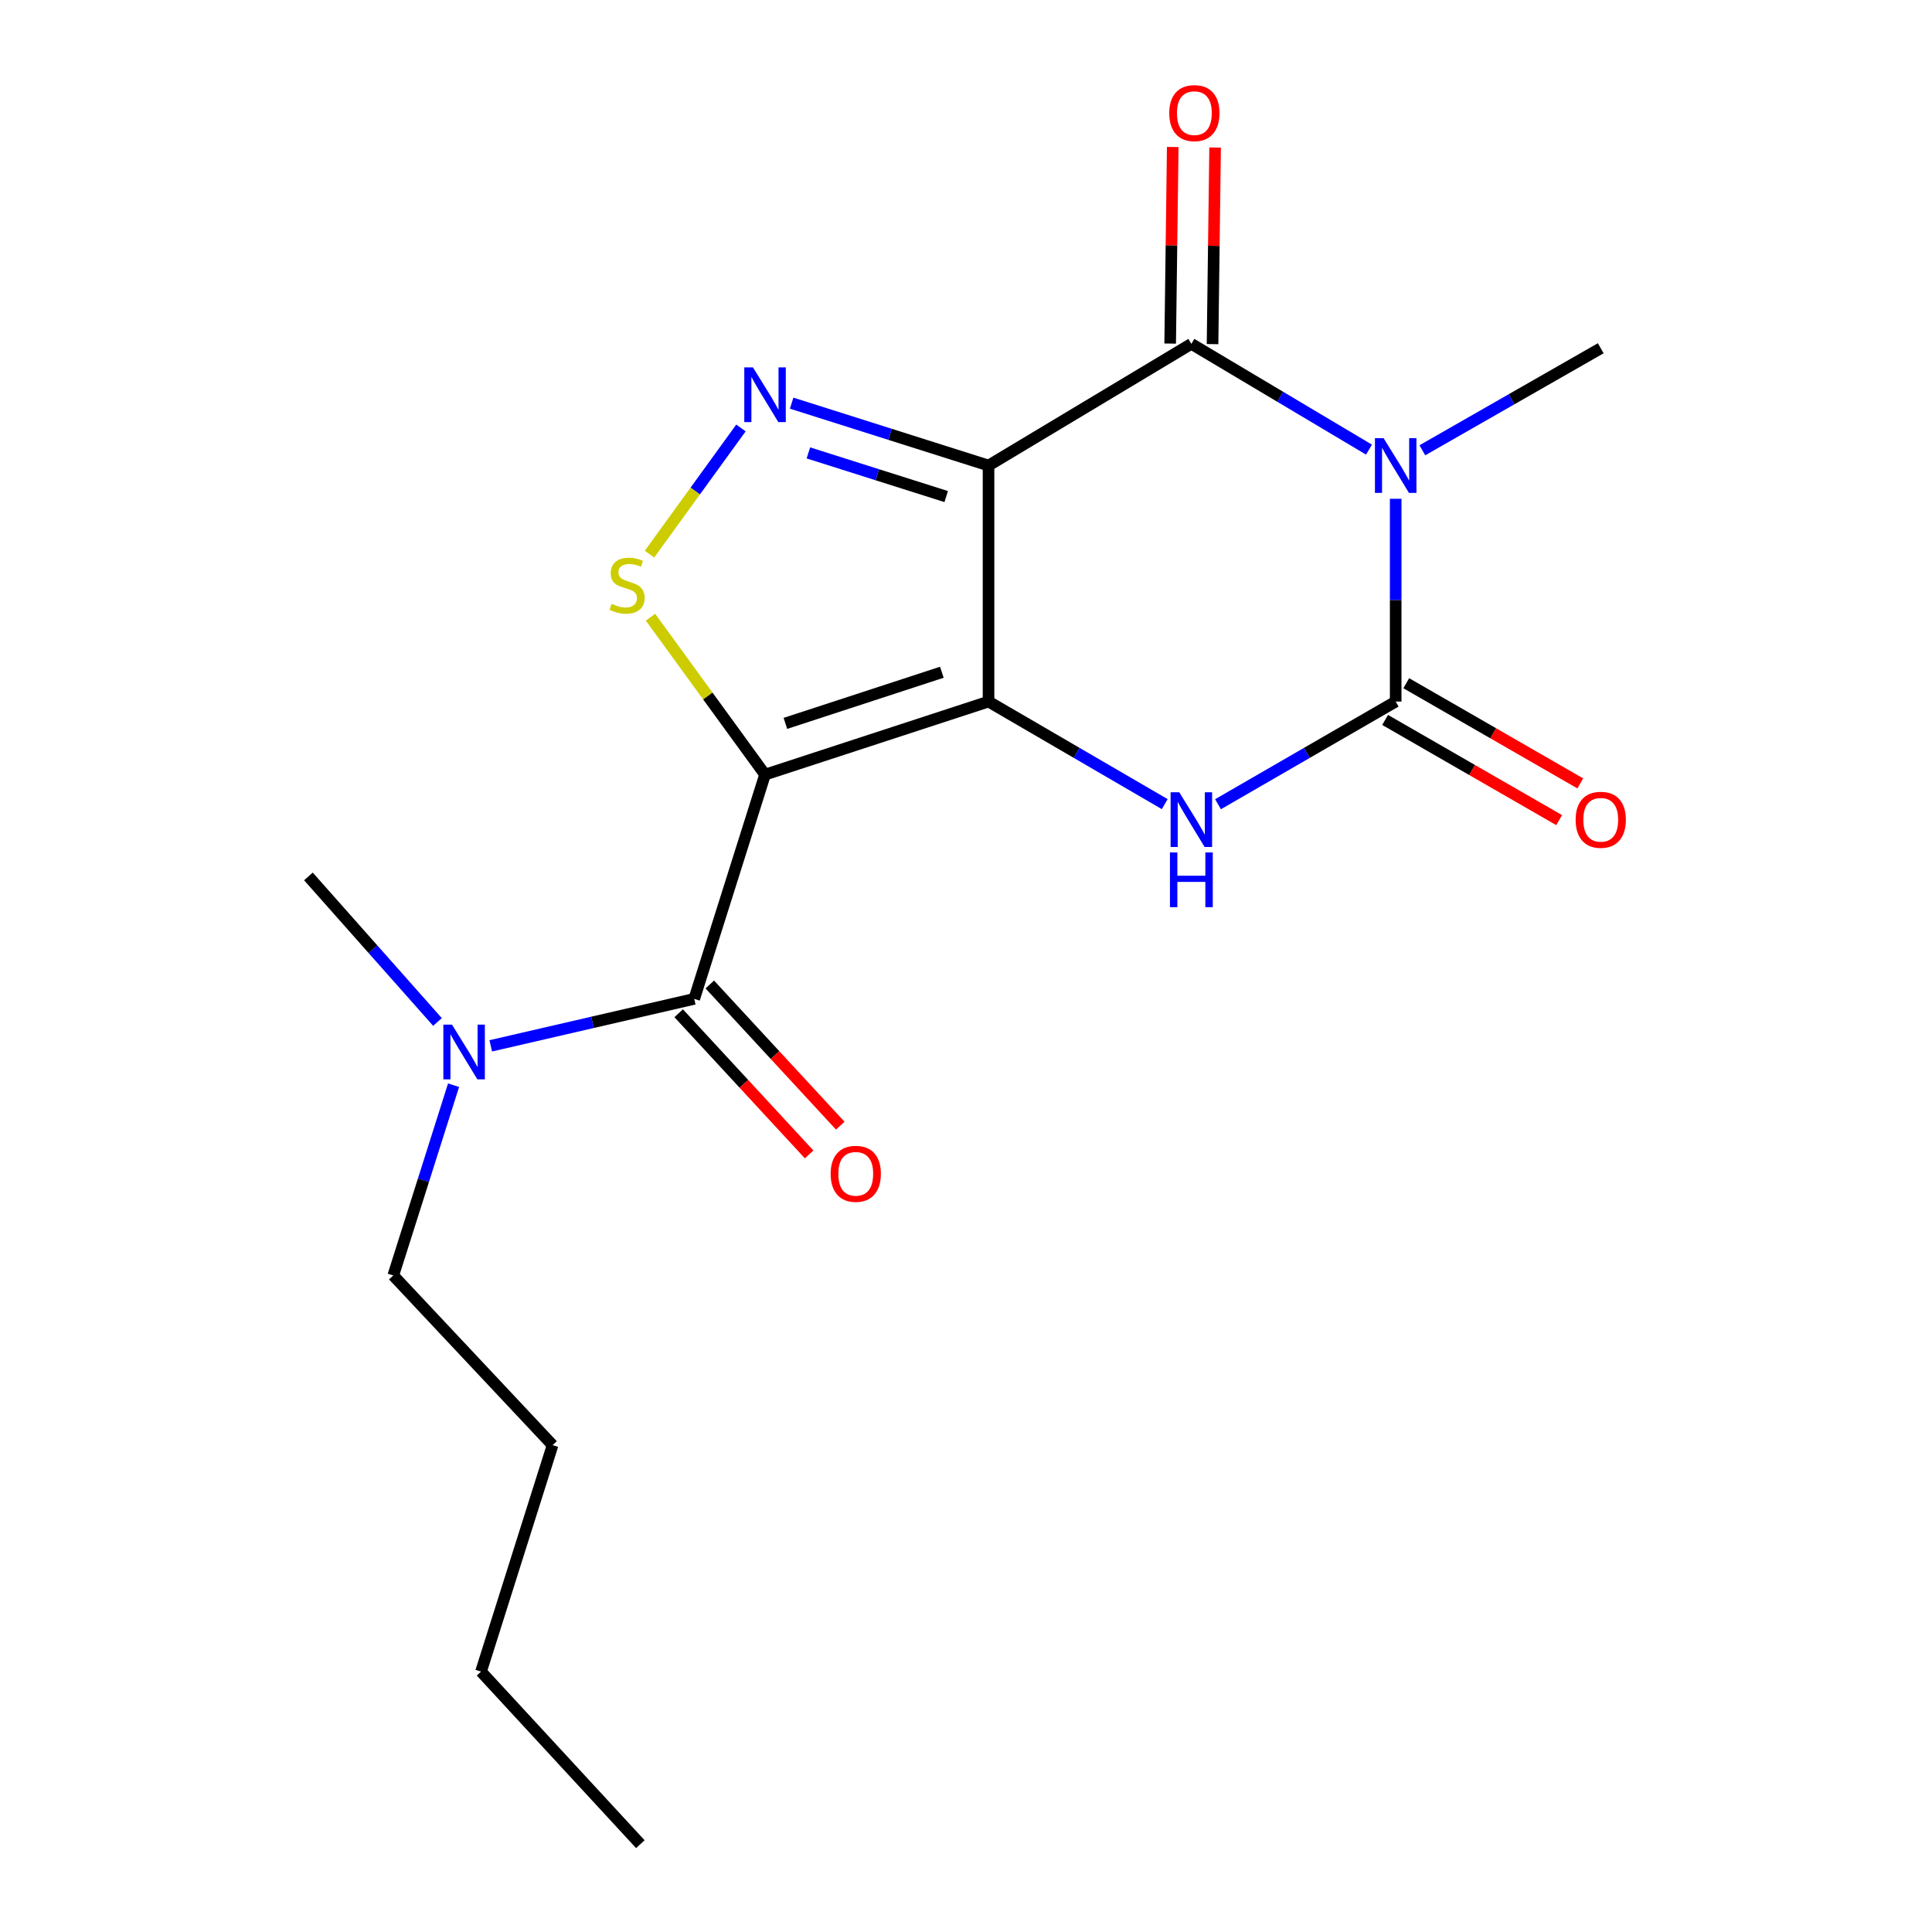 <?xml version='1.0' encoding='iso-8859-1'?>
<svg version='1.1' baseProfile='full'
              xmlns='http://www.w3.org/2000/svg'
                      xmlns:rdkit='http://www.rdkit.org/xml'
                      xmlns:xlink='http://www.w3.org/1999/xlink'
                  xml:space='preserve'
width='1000px' height='1000px' viewBox='0 0 1000 1000'>
<!-- END OF HEADER -->
<rect style='opacity:1.0;fill:#FFFFFF;stroke:none' width='1000' height='1000' x='0' y='0'> </rect>
<path class='bond-0' d='M 511.662,363.132 L 511.662,240.958' style='fill:none;fill-rule:evenodd;stroke:#000000;stroke-width:6px;stroke-linecap:butt;stroke-linejoin:miter;stroke-opacity:1' />
<path class='bond-1' d='M 511.662,363.132 L 395.982,400.941' style='fill:none;fill-rule:evenodd;stroke:#000000;stroke-width:6px;stroke-linecap:butt;stroke-linejoin:miter;stroke-opacity:1' />
<path class='bond-1' d='M 487.497,347.957 L 406.521,374.423' style='fill:none;fill-rule:evenodd;stroke:#000000;stroke-width:6px;stroke-linecap:butt;stroke-linejoin:miter;stroke-opacity:1' />
<path class='bond-5' d='M 511.662,363.132 L 557.265,389.676' style='fill:none;fill-rule:evenodd;stroke:#000000;stroke-width:6px;stroke-linecap:butt;stroke-linejoin:miter;stroke-opacity:1' />
<path class='bond-5' d='M 557.265,389.676 L 602.867,416.219' style='fill:none;fill-rule:evenodd;stroke:#0000FF;stroke-width:6px;stroke-linecap:butt;stroke-linejoin:miter;stroke-opacity:1' />
<path class='bond-3' d='M 511.662,240.958 L 616.644,177.976' style='fill:none;fill-rule:evenodd;stroke:#000000;stroke-width:6px;stroke-linecap:butt;stroke-linejoin:miter;stroke-opacity:1' />
<path class='bond-6' d='M 511.662,240.958 L 460.709,224.814' style='fill:none;fill-rule:evenodd;stroke:#000000;stroke-width:6px;stroke-linecap:butt;stroke-linejoin:miter;stroke-opacity:1' />
<path class='bond-6' d='M 460.709,224.814 L 409.756,208.671' style='fill:none;fill-rule:evenodd;stroke:#0000FF;stroke-width:6px;stroke-linecap:butt;stroke-linejoin:miter;stroke-opacity:1' />
<path class='bond-6' d='M 489.752,257.023 L 454.085,245.722' style='fill:none;fill-rule:evenodd;stroke:#000000;stroke-width:6px;stroke-linecap:butt;stroke-linejoin:miter;stroke-opacity:1' />
<path class='bond-6' d='M 454.085,245.722 L 418.418,234.422' style='fill:none;fill-rule:evenodd;stroke:#0000FF;stroke-width:6px;stroke-linecap:butt;stroke-linejoin:miter;stroke-opacity:1' />
<path class='bond-7' d='M 395.982,400.941 L 366.338,360.203' style='fill:none;fill-rule:evenodd;stroke:#000000;stroke-width:6px;stroke-linecap:butt;stroke-linejoin:miter;stroke-opacity:1' />
<path class='bond-7' d='M 366.338,360.203 L 336.695,319.466' style='fill:none;fill-rule:evenodd;stroke:#CCCC00;stroke-width:6px;stroke-linecap:butt;stroke-linejoin:miter;stroke-opacity:1' />
<path class='bond-8' d='M 395.982,400.941 L 359.331,517.011' style='fill:none;fill-rule:evenodd;stroke:#000000;stroke-width:6px;stroke-linecap:butt;stroke-linejoin:miter;stroke-opacity:1' />
<path class='bond-2' d='M 722.406,258.172 L 722.406,310.652' style='fill:none;fill-rule:evenodd;stroke:#0000FF;stroke-width:6px;stroke-linecap:butt;stroke-linejoin:miter;stroke-opacity:1' />
<path class='bond-2' d='M 722.406,310.652 L 722.406,363.132' style='fill:none;fill-rule:evenodd;stroke:#000000;stroke-width:6px;stroke-linecap:butt;stroke-linejoin:miter;stroke-opacity:1' />
<path class='bond-13' d='M 736.203,233.067 L 782.374,206.661' style='fill:none;fill-rule:evenodd;stroke:#0000FF;stroke-width:6px;stroke-linecap:butt;stroke-linejoin:miter;stroke-opacity:1' />
<path class='bond-13' d='M 782.374,206.661 L 828.546,180.255' style='fill:none;fill-rule:evenodd;stroke:#000000;stroke-width:6px;stroke-linecap:butt;stroke-linejoin:miter;stroke-opacity:1' />
<path class='bond-20' d='M 708.589,232.73 L 662.616,205.353' style='fill:none;fill-rule:evenodd;stroke:#0000FF;stroke-width:6px;stroke-linecap:butt;stroke-linejoin:miter;stroke-opacity:1' />
<path class='bond-20' d='M 662.616,205.353 L 616.644,177.976' style='fill:none;fill-rule:evenodd;stroke:#000000;stroke-width:6px;stroke-linecap:butt;stroke-linejoin:miter;stroke-opacity:1' />
<path class='bond-11' d='M 627.609,178.119 L 628.273,127.24' style='fill:none;fill-rule:evenodd;stroke:#000000;stroke-width:6px;stroke-linecap:butt;stroke-linejoin:miter;stroke-opacity:1' />
<path class='bond-11' d='M 628.273,127.24 L 628.937,76.361' style='fill:none;fill-rule:evenodd;stroke:#FF0000;stroke-width:6px;stroke-linecap:butt;stroke-linejoin:miter;stroke-opacity:1' />
<path class='bond-11' d='M 605.679,177.833 L 606.343,126.954' style='fill:none;fill-rule:evenodd;stroke:#000000;stroke-width:6px;stroke-linecap:butt;stroke-linejoin:miter;stroke-opacity:1' />
<path class='bond-11' d='M 606.343,126.954 L 607.007,76.075' style='fill:none;fill-rule:evenodd;stroke:#FF0000;stroke-width:6px;stroke-linecap:butt;stroke-linejoin:miter;stroke-opacity:1' />
<path class='bond-4' d='M 722.406,363.132 L 676.422,389.7' style='fill:none;fill-rule:evenodd;stroke:#000000;stroke-width:6px;stroke-linecap:butt;stroke-linejoin:miter;stroke-opacity:1' />
<path class='bond-4' d='M 676.422,389.7 L 630.438,416.268' style='fill:none;fill-rule:evenodd;stroke:#0000FF;stroke-width:6px;stroke-linecap:butt;stroke-linejoin:miter;stroke-opacity:1' />
<path class='bond-10' d='M 716.935,372.636 L 761.974,398.565' style='fill:none;fill-rule:evenodd;stroke:#000000;stroke-width:6px;stroke-linecap:butt;stroke-linejoin:miter;stroke-opacity:1' />
<path class='bond-10' d='M 761.974,398.565 L 807.012,424.494' style='fill:none;fill-rule:evenodd;stroke:#FF0000;stroke-width:6px;stroke-linecap:butt;stroke-linejoin:miter;stroke-opacity:1' />
<path class='bond-10' d='M 727.877,353.629 L 772.916,379.558' style='fill:none;fill-rule:evenodd;stroke:#000000;stroke-width:6px;stroke-linecap:butt;stroke-linejoin:miter;stroke-opacity:1' />
<path class='bond-10' d='M 772.916,379.558 L 817.955,405.487' style='fill:none;fill-rule:evenodd;stroke:#FF0000;stroke-width:6px;stroke-linecap:butt;stroke-linejoin:miter;stroke-opacity:1' />
<path class='bond-19' d='M 383.514,221.509 L 359.843,254.168' style='fill:none;fill-rule:evenodd;stroke:#0000FF;stroke-width:6px;stroke-linecap:butt;stroke-linejoin:miter;stroke-opacity:1' />
<path class='bond-19' d='M 359.843,254.168 L 336.171,286.827' style='fill:none;fill-rule:evenodd;stroke:#CCCC00;stroke-width:6px;stroke-linecap:butt;stroke-linejoin:miter;stroke-opacity:1' />
<path class='bond-9' d='M 359.331,517.011 L 306.671,529.169' style='fill:none;fill-rule:evenodd;stroke:#000000;stroke-width:6px;stroke-linecap:butt;stroke-linejoin:miter;stroke-opacity:1' />
<path class='bond-9' d='M 306.671,529.169 L 254.011,541.326' style='fill:none;fill-rule:evenodd;stroke:#0000FF;stroke-width:6px;stroke-linecap:butt;stroke-linejoin:miter;stroke-opacity:1' />
<path class='bond-12' d='M 351.278,524.454 L 385.043,560.989' style='fill:none;fill-rule:evenodd;stroke:#000000;stroke-width:6px;stroke-linecap:butt;stroke-linejoin:miter;stroke-opacity:1' />
<path class='bond-12' d='M 385.043,560.989 L 418.808,597.525' style='fill:none;fill-rule:evenodd;stroke:#FF0000;stroke-width:6px;stroke-linecap:butt;stroke-linejoin:miter;stroke-opacity:1' />
<path class='bond-12' d='M 367.385,509.568 L 401.15,546.104' style='fill:none;fill-rule:evenodd;stroke:#000000;stroke-width:6px;stroke-linecap:butt;stroke-linejoin:miter;stroke-opacity:1' />
<path class='bond-12' d='M 401.15,546.104 L 434.915,582.639' style='fill:none;fill-rule:evenodd;stroke:#FF0000;stroke-width:6px;stroke-linecap:butt;stroke-linejoin:miter;stroke-opacity:1' />
<path class='bond-14' d='M 234.765,561.705 L 219.158,610.942' style='fill:none;fill-rule:evenodd;stroke:#0000FF;stroke-width:6px;stroke-linecap:butt;stroke-linejoin:miter;stroke-opacity:1' />
<path class='bond-14' d='M 219.158,610.942 L 203.552,660.179' style='fill:none;fill-rule:evenodd;stroke:#000000;stroke-width:6px;stroke-linecap:butt;stroke-linejoin:miter;stroke-opacity:1' />
<path class='bond-15' d='M 226.439,528.975 L 193.039,491.307' style='fill:none;fill-rule:evenodd;stroke:#0000FF;stroke-width:6px;stroke-linecap:butt;stroke-linejoin:miter;stroke-opacity:1' />
<path class='bond-15' d='M 193.039,491.307 L 159.639,453.639' style='fill:none;fill-rule:evenodd;stroke:#000000;stroke-width:6px;stroke-linecap:butt;stroke-linejoin:miter;stroke-opacity:1' />
<path class='bond-16' d='M 203.552,660.179 L 286.017,748.005' style='fill:none;fill-rule:evenodd;stroke:#000000;stroke-width:6px;stroke-linecap:butt;stroke-linejoin:miter;stroke-opacity:1' />
<path class='bond-17' d='M 286.017,748.005 L 248.976,865.221' style='fill:none;fill-rule:evenodd;stroke:#000000;stroke-width:6px;stroke-linecap:butt;stroke-linejoin:miter;stroke-opacity:1' />
<path class='bond-18' d='M 248.976,865.221 L 331.441,954.545' style='fill:none;fill-rule:evenodd;stroke:#000000;stroke-width:6px;stroke-linecap:butt;stroke-linejoin:miter;stroke-opacity:1' />
<path  class='atom-3' d='M 716.146 226.798
L 725.426 241.798
Q 726.346 243.278, 727.826 245.958
Q 729.306 248.638, 729.386 248.798
L 729.386 226.798
L 733.146 226.798
L 733.146 255.118
L 729.266 255.118
L 719.306 238.718
Q 718.146 236.798, 716.906 234.598
Q 715.706 232.398, 715.346 231.718
L 715.346 255.118
L 711.666 255.118
L 711.666 226.798
L 716.146 226.798
' fill='#0000FF'/>
<path  class='atom-6' d='M 610.384 410.078
L 619.664 425.078
Q 620.584 426.558, 622.064 429.238
Q 623.544 431.918, 623.624 432.078
L 623.624 410.078
L 627.384 410.078
L 627.384 438.398
L 623.504 438.398
L 613.544 421.998
Q 612.384 420.078, 611.144 417.878
Q 609.944 415.678, 609.584 414.998
L 609.584 438.398
L 605.904 438.398
L 605.904 410.078
L 610.384 410.078
' fill='#0000FF'/>
<path  class='atom-6' d='M 605.564 441.23
L 609.404 441.23
L 609.404 453.27
L 623.884 453.27
L 623.884 441.23
L 627.724 441.23
L 627.724 469.55
L 623.884 469.55
L 623.884 456.47
L 609.404 456.47
L 609.404 469.55
L 605.564 469.55
L 605.564 441.23
' fill='#0000FF'/>
<path  class='atom-7' d='M 389.722 190.147
L 399.002 205.147
Q 399.922 206.627, 401.402 209.307
Q 402.882 211.987, 402.962 212.147
L 402.962 190.147
L 406.722 190.147
L 406.722 218.467
L 402.842 218.467
L 392.882 202.067
Q 391.722 200.147, 390.482 197.947
Q 389.282 195.747, 388.922 195.067
L 388.922 218.467
L 385.242 218.467
L 385.242 190.147
L 389.722 190.147
' fill='#0000FF'/>
<path  class='atom-8' d='M 316.581 312.539
Q 316.901 312.659, 318.221 313.219
Q 319.541 313.779, 320.981 314.139
Q 322.461 314.459, 323.901 314.459
Q 326.581 314.459, 328.141 313.179
Q 329.701 311.859, 329.701 309.579
Q 329.701 308.019, 328.901 307.059
Q 328.141 306.099, 326.941 305.579
Q 325.741 305.059, 323.741 304.459
Q 321.221 303.699, 319.701 302.979
Q 318.221 302.259, 317.141 300.739
Q 316.101 299.219, 316.101 296.659
Q 316.101 293.099, 318.501 290.899
Q 320.941 288.699, 325.741 288.699
Q 329.021 288.699, 332.741 290.259
L 331.821 293.339
Q 328.421 291.939, 325.861 291.939
Q 323.101 291.939, 321.581 293.099
Q 320.061 294.219, 320.101 296.179
Q 320.101 297.699, 320.861 298.619
Q 321.661 299.539, 322.781 300.059
Q 323.941 300.579, 325.861 301.179
Q 328.421 301.979, 329.941 302.779
Q 331.461 303.579, 332.541 305.219
Q 333.661 306.819, 333.661 309.579
Q 333.661 313.499, 331.021 315.619
Q 328.421 317.699, 324.061 317.699
Q 321.541 317.699, 319.621 317.139
Q 317.741 316.619, 315.501 315.699
L 316.581 312.539
' fill='#CCCC00'/>
<path  class='atom-10' d='M 233.955 530.351
L 243.235 545.351
Q 244.155 546.831, 245.635 549.511
Q 247.115 552.191, 247.195 552.351
L 247.195 530.351
L 250.955 530.351
L 250.955 558.671
L 247.075 558.671
L 237.115 542.271
Q 235.955 540.351, 234.715 538.151
Q 233.515 535.951, 233.155 535.271
L 233.155 558.671
L 229.475 558.671
L 229.475 530.351
L 233.955 530.351
' fill='#0000FF'/>
<path  class='atom-11' d='M 815.546 424.318
Q 815.546 417.518, 818.906 413.718
Q 822.266 409.918, 828.546 409.918
Q 834.826 409.918, 838.186 413.718
Q 841.546 417.518, 841.546 424.318
Q 841.546 431.198, 838.146 435.118
Q 834.746 438.998, 828.546 438.998
Q 822.306 438.998, 818.906 435.118
Q 815.546 431.238, 815.546 424.318
M 828.546 435.798
Q 832.866 435.798, 835.186 432.918
Q 837.546 429.998, 837.546 424.318
Q 837.546 418.758, 835.186 415.958
Q 832.866 413.118, 828.546 413.118
Q 824.226 413.118, 821.866 415.918
Q 819.546 418.718, 819.546 424.318
Q 819.546 430.038, 821.866 432.918
Q 824.226 435.798, 828.546 435.798
' fill='#FF0000'/>
<path  class='atom-12' d='M 605.204 58.55
Q 605.204 51.75, 608.564 47.95
Q 611.924 44.15, 618.204 44.15
Q 624.484 44.15, 627.844 47.95
Q 631.204 51.75, 631.204 58.55
Q 631.204 65.43, 627.804 69.35
Q 624.404 73.23, 618.204 73.23
Q 611.964 73.23, 608.564 69.35
Q 605.204 65.47, 605.204 58.55
M 618.204 70.03
Q 622.524 70.03, 624.844 67.15
Q 627.204 64.23, 627.204 58.55
Q 627.204 52.99, 624.844 50.19
Q 622.524 47.35, 618.204 47.35
Q 613.884 47.35, 611.524 50.15
Q 609.204 52.95, 609.204 58.55
Q 609.204 64.27, 611.524 67.15
Q 613.884 70.03, 618.204 70.03
' fill='#FF0000'/>
<path  class='atom-13' d='M 429.941 607.561
Q 429.941 600.761, 433.301 596.961
Q 436.661 593.161, 442.941 593.161
Q 449.221 593.161, 452.581 596.961
Q 455.941 600.761, 455.941 607.561
Q 455.941 614.441, 452.541 618.361
Q 449.141 622.241, 442.941 622.241
Q 436.701 622.241, 433.301 618.361
Q 429.941 614.481, 429.941 607.561
M 442.941 619.041
Q 447.261 619.041, 449.581 616.161
Q 451.941 613.241, 451.941 607.561
Q 451.941 602.001, 449.581 599.201
Q 447.261 596.361, 442.941 596.361
Q 438.621 596.361, 436.261 599.161
Q 433.941 601.961, 433.941 607.561
Q 433.941 613.281, 436.261 616.161
Q 438.621 619.041, 442.941 619.041
' fill='#FF0000'/>
</svg>
